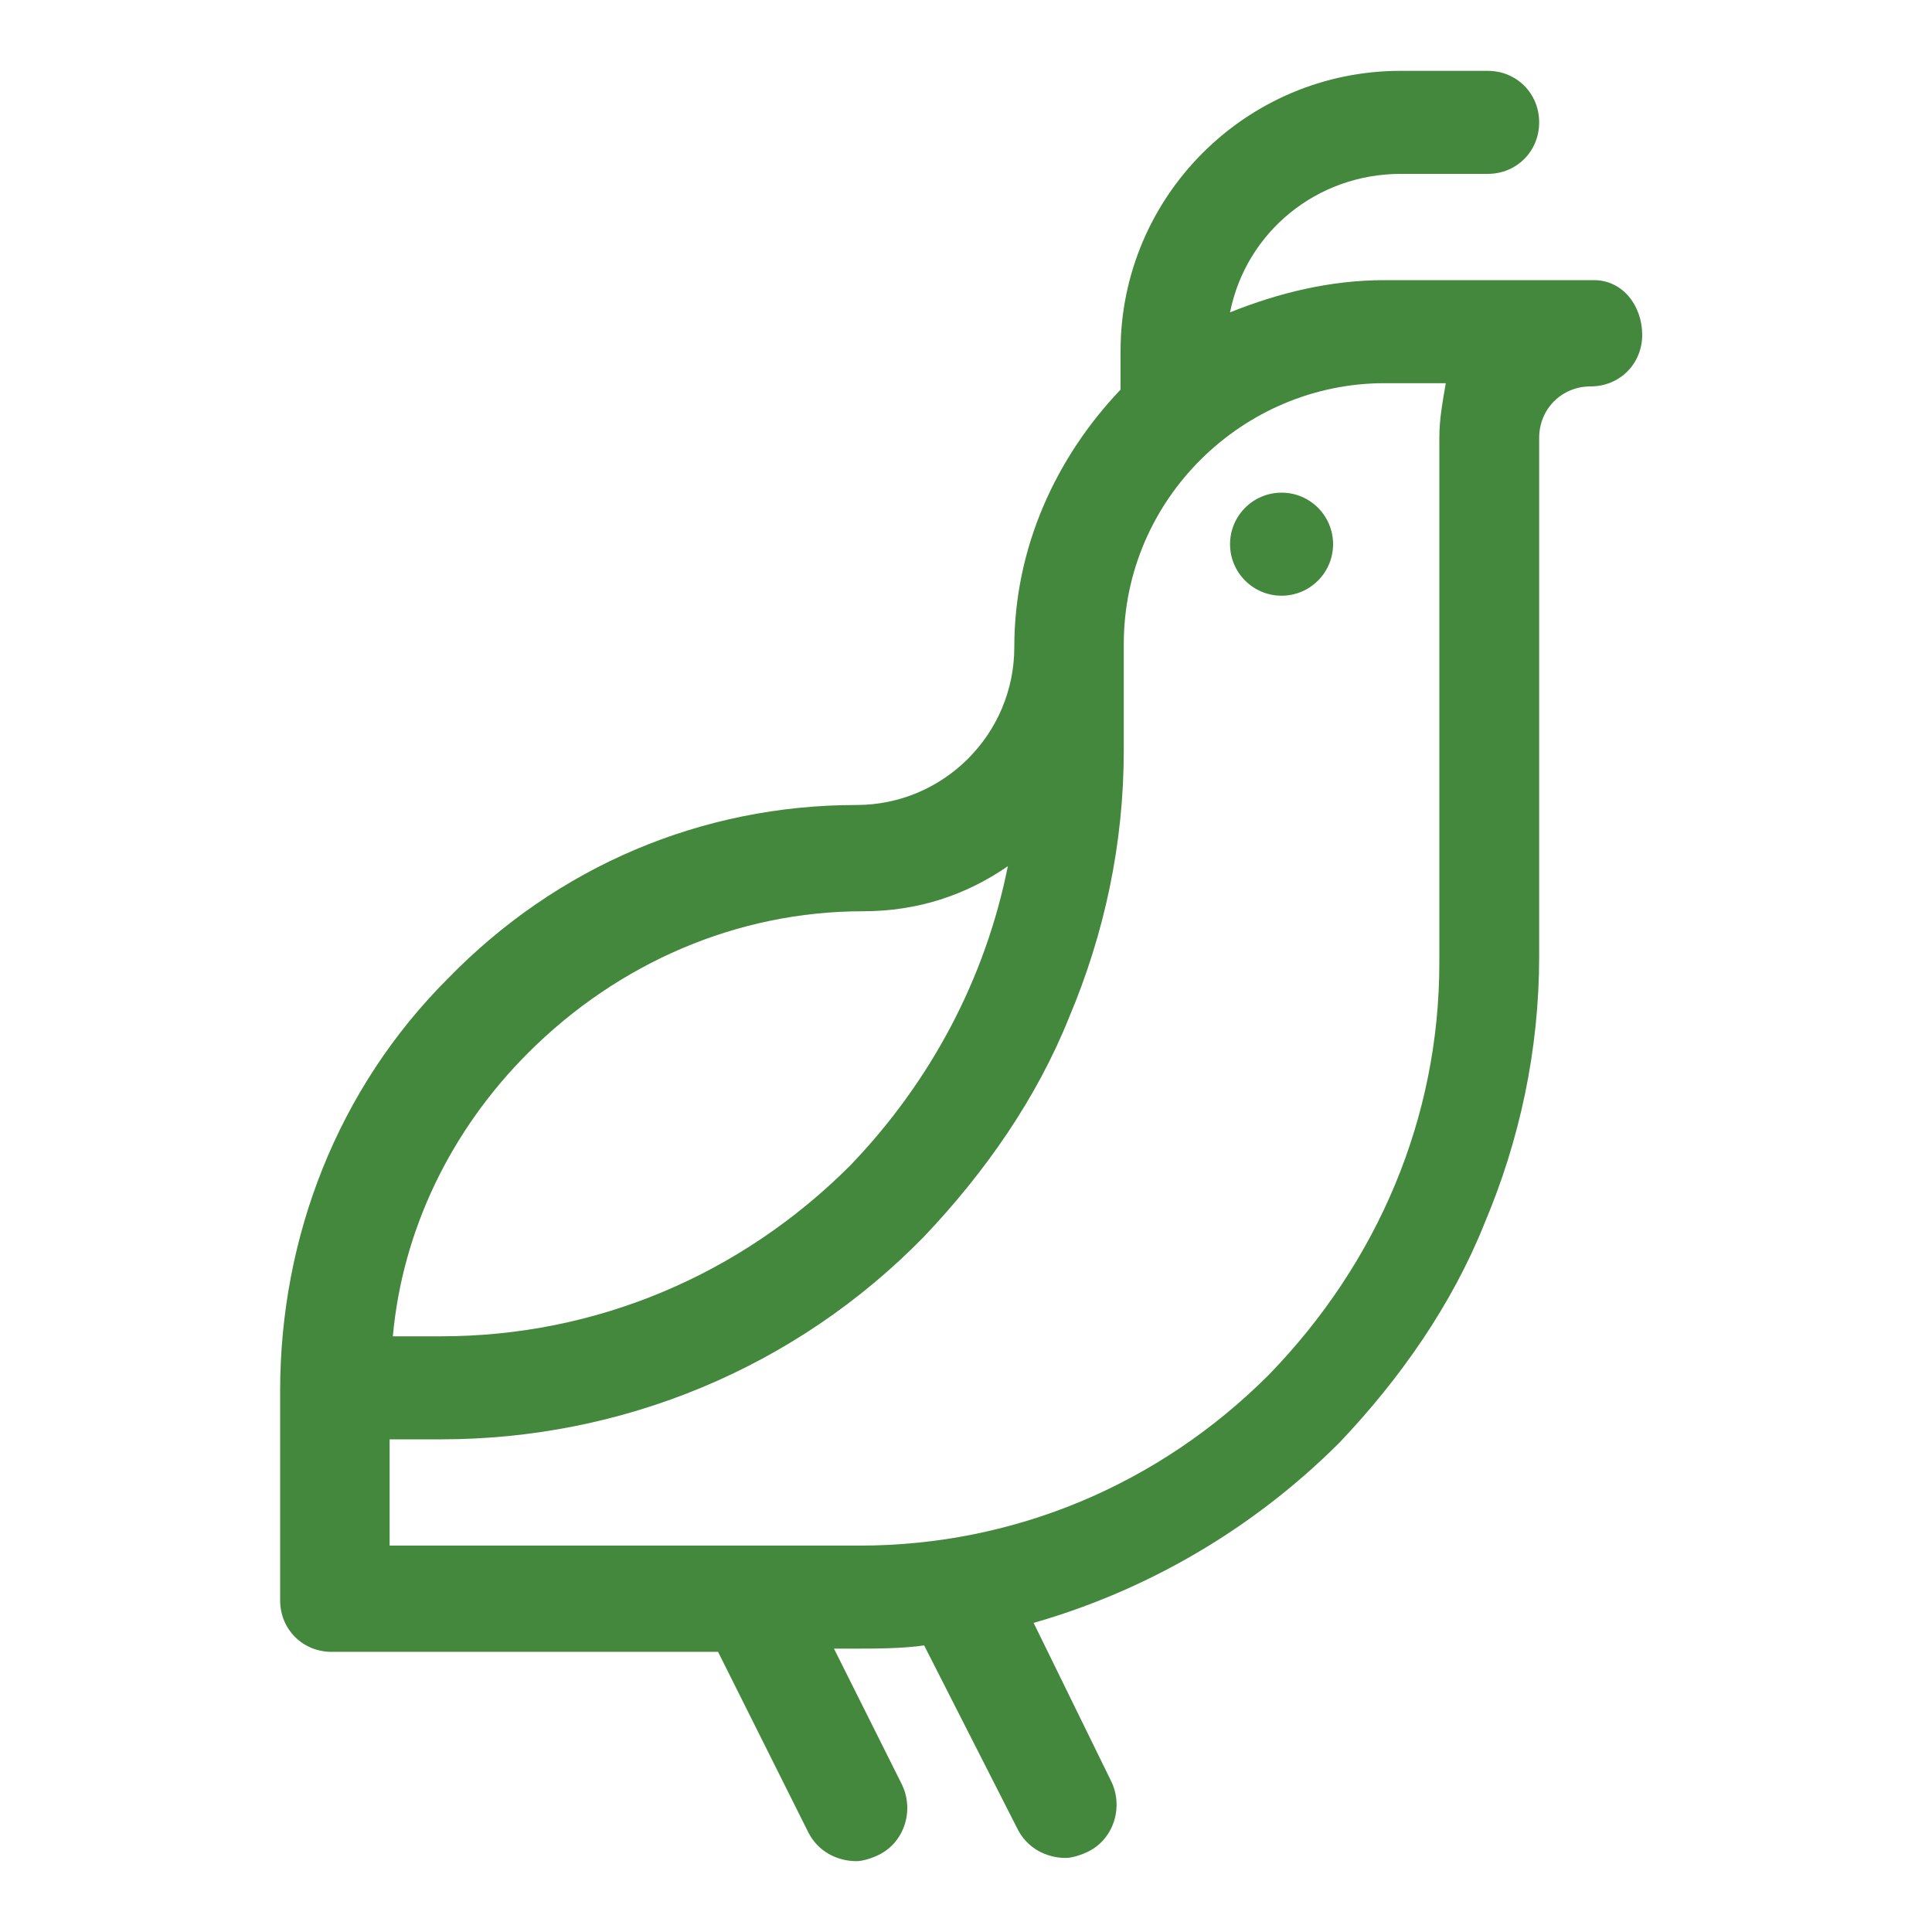 <svg xmlns:svg="http://www.w3.org/2000/svg" xmlns="http://www.w3.org/2000/svg" xmlns:xlink="http://www.w3.org/1999/xlink" id="svg1857" x="0px" y="0px" viewBox="0 0 60 60" style="enable-background:new 0 0 60 60;" xml:space="preserve"><style type="text/css">	.st0{fill:#44883E;}</style><g>	<circle class="st0" cx="39.8" cy="16.9" r="1.6"></circle>	<path class="st0" d="M49.5,8.7H43c-1.7,0-3.3,0.4-4.8,1c0.5-2.5,2.7-4.3,5.3-4.3h2.7c0.9,0,1.6-0.7,1.6-1.6s-0.7-1.6-1.6-1.6h-2.7   c-4.8,0-8.7,3.9-8.7,8.7v1.2c-2,2.1-3.3,4.9-3.3,8c0,2.7-2.2,4.9-4.9,4.9c-4.8,0-9.3,1.9-12.7,5.4c-3.4,3.4-5.2,8-5.2,12.8v6.5   c0,0.9,0.7,1.6,1.6,1.6h12l2.8,5.6c0.3,0.6,0.9,0.9,1.5,0.9c0.2,0,0.5-0.1,0.7-0.2c0.8-0.4,1.1-1.4,0.7-2.2l-2.1-4.2h0.6   c0.7,0,1.5,0,2.2-0.1l2.9,5.7c0.3,0.6,0.9,0.9,1.5,0.9c0.2,0,0.5-0.1,0.7-0.2c0.8-0.4,1.1-1.4,0.7-2.2l-2.4-4.9   c3.5-1,6.8-2.9,9.5-5.6c1.9-2,3.5-4.3,4.5-6.8c1.1-2.6,1.7-5.4,1.7-8.3V13.6c0-0.9,0.7-1.6,1.6-1.6c0.9,0,1.6-0.7,1.6-1.6   S50.4,8.7,49.5,8.7z M16.4,32.7c2.8-2.8,6.5-4.4,10.4-4.4c1.7,0,3.2-0.5,4.5-1.4c-0.7,3.5-2.4,6.7-4.9,9.3   c-3.4,3.4-7.9,5.3-12.7,5.3h-1.5C12.5,38.2,14,35.1,16.4,32.7z M44.7,13.6v16.3c0,4.8-1.9,9.3-5.3,12.8C36,46.1,31.5,48,26.7,48   H12.1v-3.3h1.6c5.6,0,11-2.2,15-6.3c1.9-2,3.5-4.3,4.5-6.8c1.1-2.6,1.7-5.4,1.7-8.3v-3.3c0-4.5,3.7-8.1,8.1-8.1h1.9   C44.8,12.5,44.7,13,44.7,13.6z"></path></g></svg>